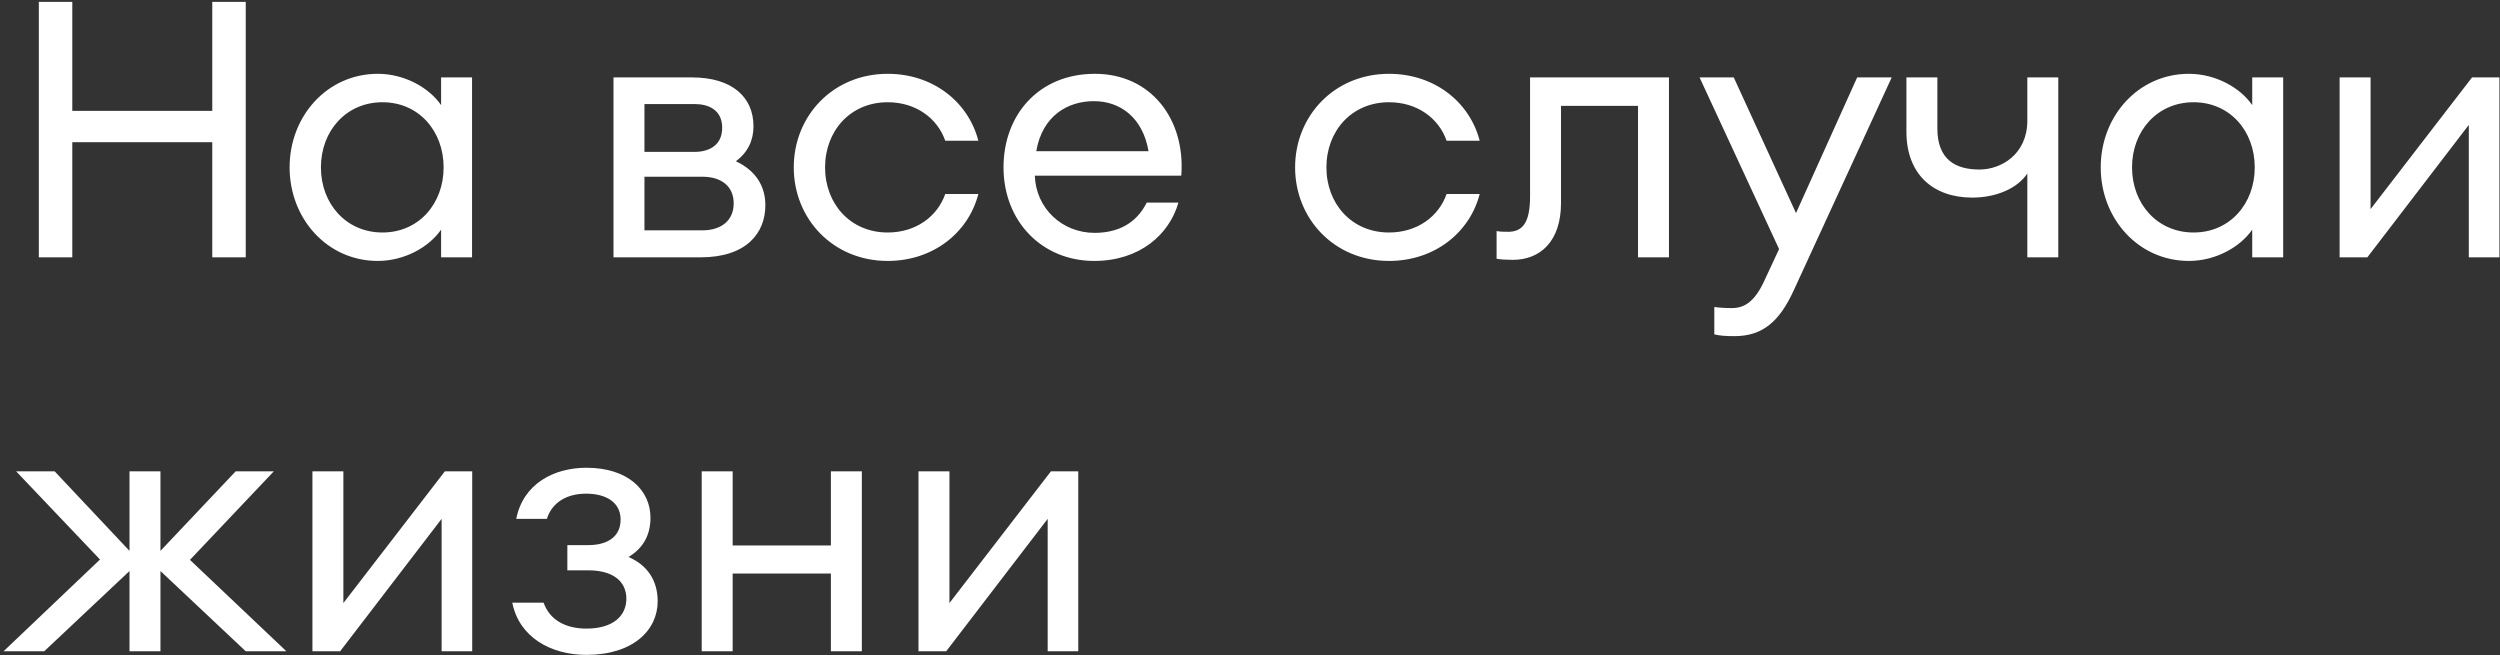 <?xml version="1.0" encoding="UTF-8"?> <svg xmlns="http://www.w3.org/2000/svg" width="660" height="173" viewBox="0 0 660 173" fill="none"><rect x="0" y="0" width="660" height="173" fill="#333333" stroke="none"/> <path d="M10.25 67.936H19.085V37.535H56.04V67.936H64.875V0.486H56.04V29.27H19.085V0.486H10.25V67.936ZM76.456 44.185C76.456 57.77 86.431 68.885 99.731 68.885C106.856 68.885 113.316 65.18 116.451 60.62V67.936H124.621V20.436H116.451V27.75C113.316 23.191 106.856 19.485 99.731 19.485C86.431 19.485 76.456 30.601 76.456 44.185ZM117.116 44.185C117.116 53.781 110.561 61.38 100.966 61.38C91.371 61.38 84.721 53.781 84.721 44.185C84.721 34.59 91.371 26.991 100.966 26.991C110.561 26.991 117.116 34.59 117.116 44.185ZM161.965 67.936H184.955C197.02 67.936 202.055 61.571 202.055 54.16C202.055 49.221 199.585 45.041 194.265 42.571C197.495 40.196 198.92 36.965 198.92 33.355C198.92 25.66 193.315 20.436 182.675 20.436H161.965V67.936ZM170.135 40.1V27.465H183.34C187.045 27.465 190.655 28.985 190.655 33.736C190.655 38.486 187.045 40.1 183.34 40.1H170.135ZM170.135 60.81V46.656H185.43C190.37 46.656 193.695 49.126 193.695 53.685C193.695 58.245 190.37 60.81 185.43 60.81H170.135ZM258.288 51.215H249.548C247.458 57.2 241.758 61.38 234.348 61.38C224.468 61.38 217.818 53.781 217.818 44.185C217.818 34.59 224.468 26.991 234.348 26.991C241.758 26.991 247.458 31.171 249.548 37.156H258.288C255.628 26.895 246.318 19.485 234.348 19.485C219.908 19.485 209.553 30.601 209.553 44.185C209.553 57.77 219.908 68.885 234.348 68.885C246.318 68.885 255.628 61.475 258.288 51.215ZM311.097 53.495H302.738C299.888 59.196 294.853 61.475 288.963 61.475C280.413 61.475 273.477 55.016 273.193 46.37H311.858C312.998 31.645 303.973 19.485 289.058 19.485C274.238 19.485 264.928 30.316 264.928 44.185C264.928 58.34 274.998 68.885 288.867 68.885C300.933 68.885 308.723 61.855 311.097 53.495ZM288.773 26.706C295.803 26.706 301.693 31.076 303.213 39.91H273.573C275.188 30.506 281.933 26.706 288.773 26.706ZM390.642 51.215H381.902C379.812 57.2 374.112 61.38 366.702 61.38C356.822 61.38 350.172 53.781 350.172 44.185C350.172 34.59 356.822 26.991 366.702 26.991C374.112 26.991 379.812 31.171 381.902 37.156H390.642C387.982 26.895 378.672 19.485 366.702 19.485C352.262 19.485 341.907 30.601 341.907 44.185C341.907 57.77 352.262 68.885 366.702 68.885C378.672 68.885 387.982 61.475 390.642 51.215ZM412.106 53.59V27.941H432.436V67.936H440.606V20.436H403.936V51.88C403.936 59.1 401.751 61.191 398.141 61.191C397.096 61.191 396.146 61.191 395.101 61.001V68.316C396.146 68.505 397.761 68.6 399.376 68.6C406.596 68.6 412.106 63.755 412.106 53.59ZM499.414 20.436H490.294L474.144 56.251L457.709 20.436H448.684L469.679 65.751L465.784 74.111C463.219 79.716 460.464 81.331 457.234 81.331C455.239 81.331 454.004 81.236 452.579 81.046V88.266C454.004 88.645 455.619 88.74 457.899 88.74C465.214 88.74 469.774 85.035 473.669 76.391L499.414 20.436ZM543.385 67.936V20.436H535.215V31.835C535.215 40.766 528.28 44.755 522.58 44.755C516.215 44.755 511.465 42.096 511.465 33.925V20.436H503.295V34.781C503.295 45.99 510.325 52.166 520.68 52.166C527.045 52.166 532.65 49.696 535.215 45.8V67.936H543.385ZM554.592 44.185C554.592 57.77 564.567 68.885 577.867 68.885C584.992 68.885 591.452 65.18 594.587 60.62V67.936H602.757V20.436H594.587V27.75C591.452 23.191 584.992 19.485 577.867 19.485C564.567 19.485 554.592 30.601 554.592 44.185ZM595.252 44.185C595.252 53.781 588.697 61.38 579.102 61.38C569.507 61.38 562.857 53.781 562.857 44.185C562.857 34.59 569.507 26.991 579.102 26.991C588.697 26.991 595.252 34.59 595.252 44.185ZM617.661 67.936H624.976L651.766 32.975V67.936H659.841V20.436H652.621L625.831 55.206V20.436H617.661V67.936ZM11.675 171.936L34.19 150.751V171.936H42.36V150.751L64.875 171.936H75.61L50.15 147.806L72.285 124.436H62.215L42.36 145.431V124.436H34.19V145.431L14.43 124.436H4.265L26.4 147.711L0.94 171.936H11.675ZM82.481 171.936H89.796L116.586 136.976V171.936H124.661V124.436H117.441L90.651 159.206V124.436H82.481V171.936ZM173.626 158.731C173.626 153.126 170.776 149.136 165.931 147.046C169.921 144.671 171.726 141.061 171.726 136.691C171.726 129.376 165.741 123.486 154.816 123.486C146.171 123.486 138.096 127.761 136.291 136.976H144.366C145.791 132.511 149.781 130.326 154.721 130.326C160.136 130.326 163.841 132.701 163.841 137.166C163.841 141.726 160.326 143.911 155.291 143.911H149.781V150.561H155.291C161.751 150.561 165.361 153.411 165.361 158.066C165.361 162.436 162.036 165.951 154.816 165.951C149.306 165.951 145.126 163.671 143.511 159.111H135.246C137.051 168.231 145.411 172.886 154.816 172.886C167.166 172.886 173.626 166.331 173.626 158.731ZM185.251 171.936H193.421V151.416H219.356V171.936H227.526V124.436H219.356V144.006H193.421V124.436H185.251V171.936ZM242.482 171.936H249.797L276.587 136.976V171.936H284.662V124.436H277.442L250.652 159.206V124.436H242.482V171.936Z" fill="white"></path> </svg> 